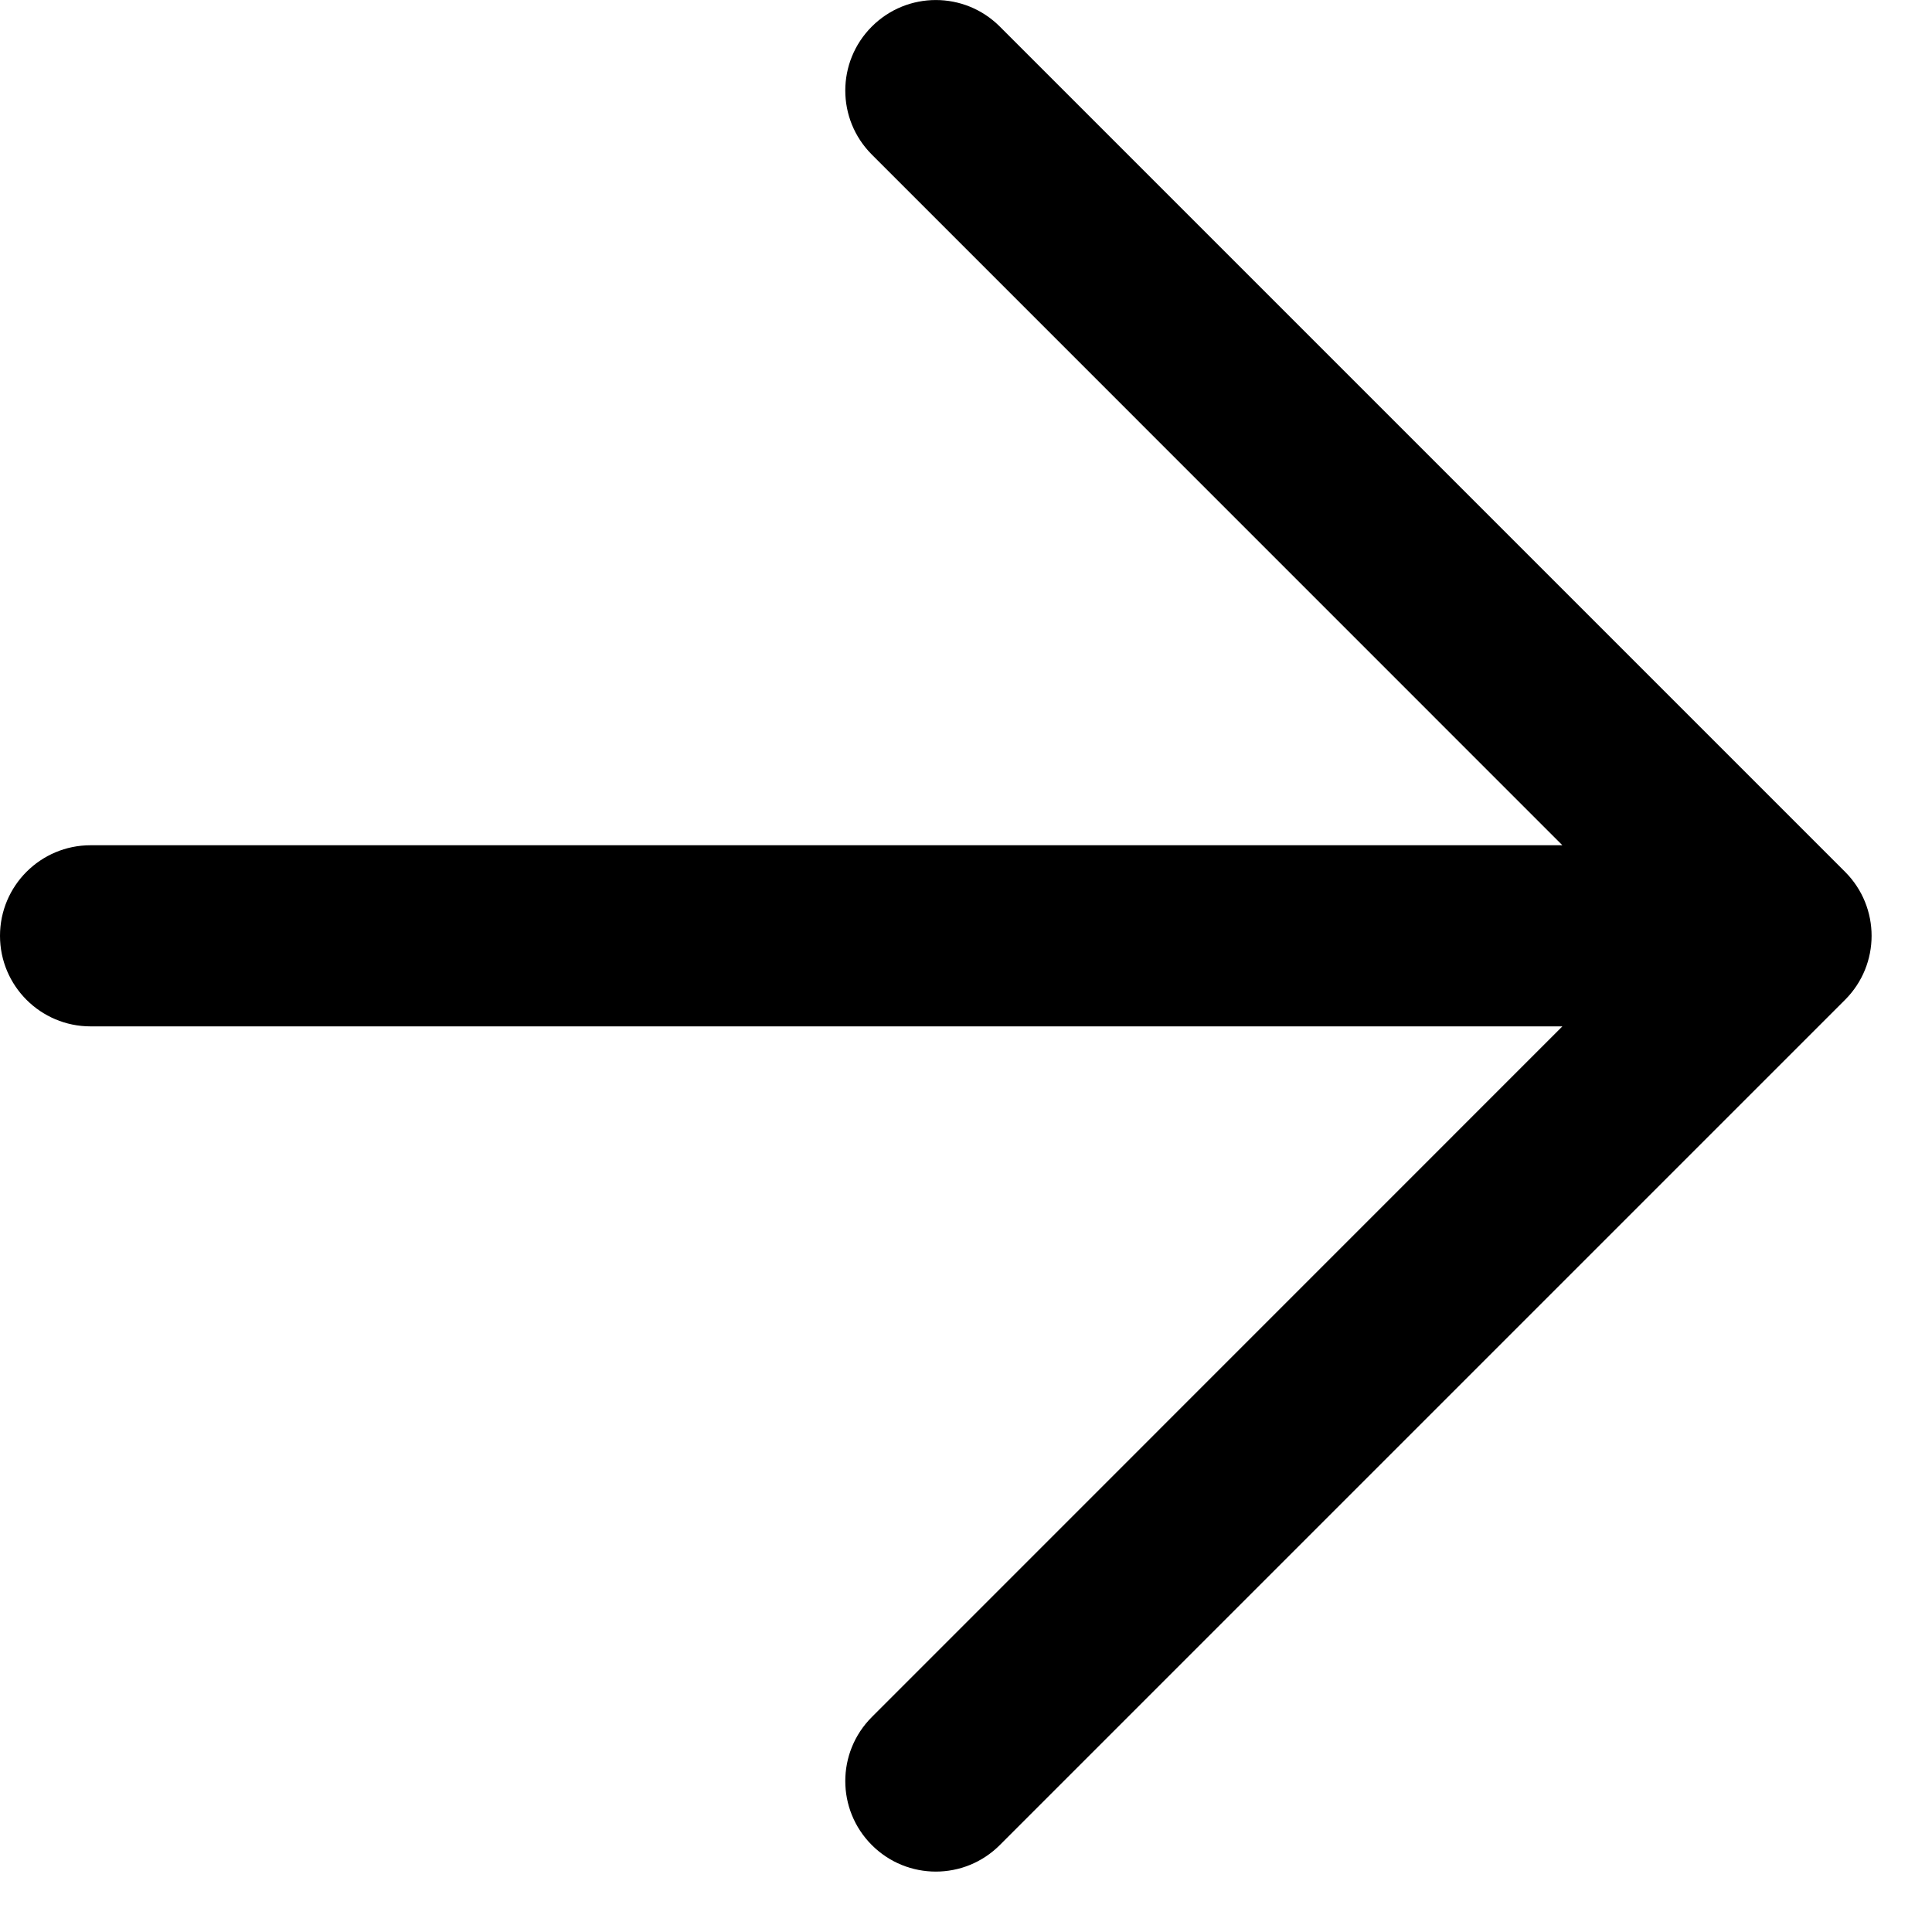 <?xml version="1.0" encoding="utf-8"?>
<svg xmlns="http://www.w3.org/2000/svg" fill="none" height="100%" overflow="visible" preserveAspectRatio="none" style="display: block;" viewBox="0 0 16 16" width="100%">
<path clip-rule="evenodd" d="M7.22 0.22C7.513 -0.073 7.987 -0.073 8.28 0.22L15.28 7.22C15.573 7.513 15.573 7.987 15.28 8.28L8.28 15.28C7.987 15.573 7.513 15.573 7.22 15.28C6.927 14.987 6.927 14.513 7.22 14.22L12.939 8.5H0.75C0.336 8.5 0 8.164 0 7.75C0 7.336 0.336 7 0.75 7H12.939L7.22 1.28C6.927 0.987 6.927 0.513 7.22 0.22Z" fill="black" fill-rule="evenodd" id="Icon"/>
</svg>